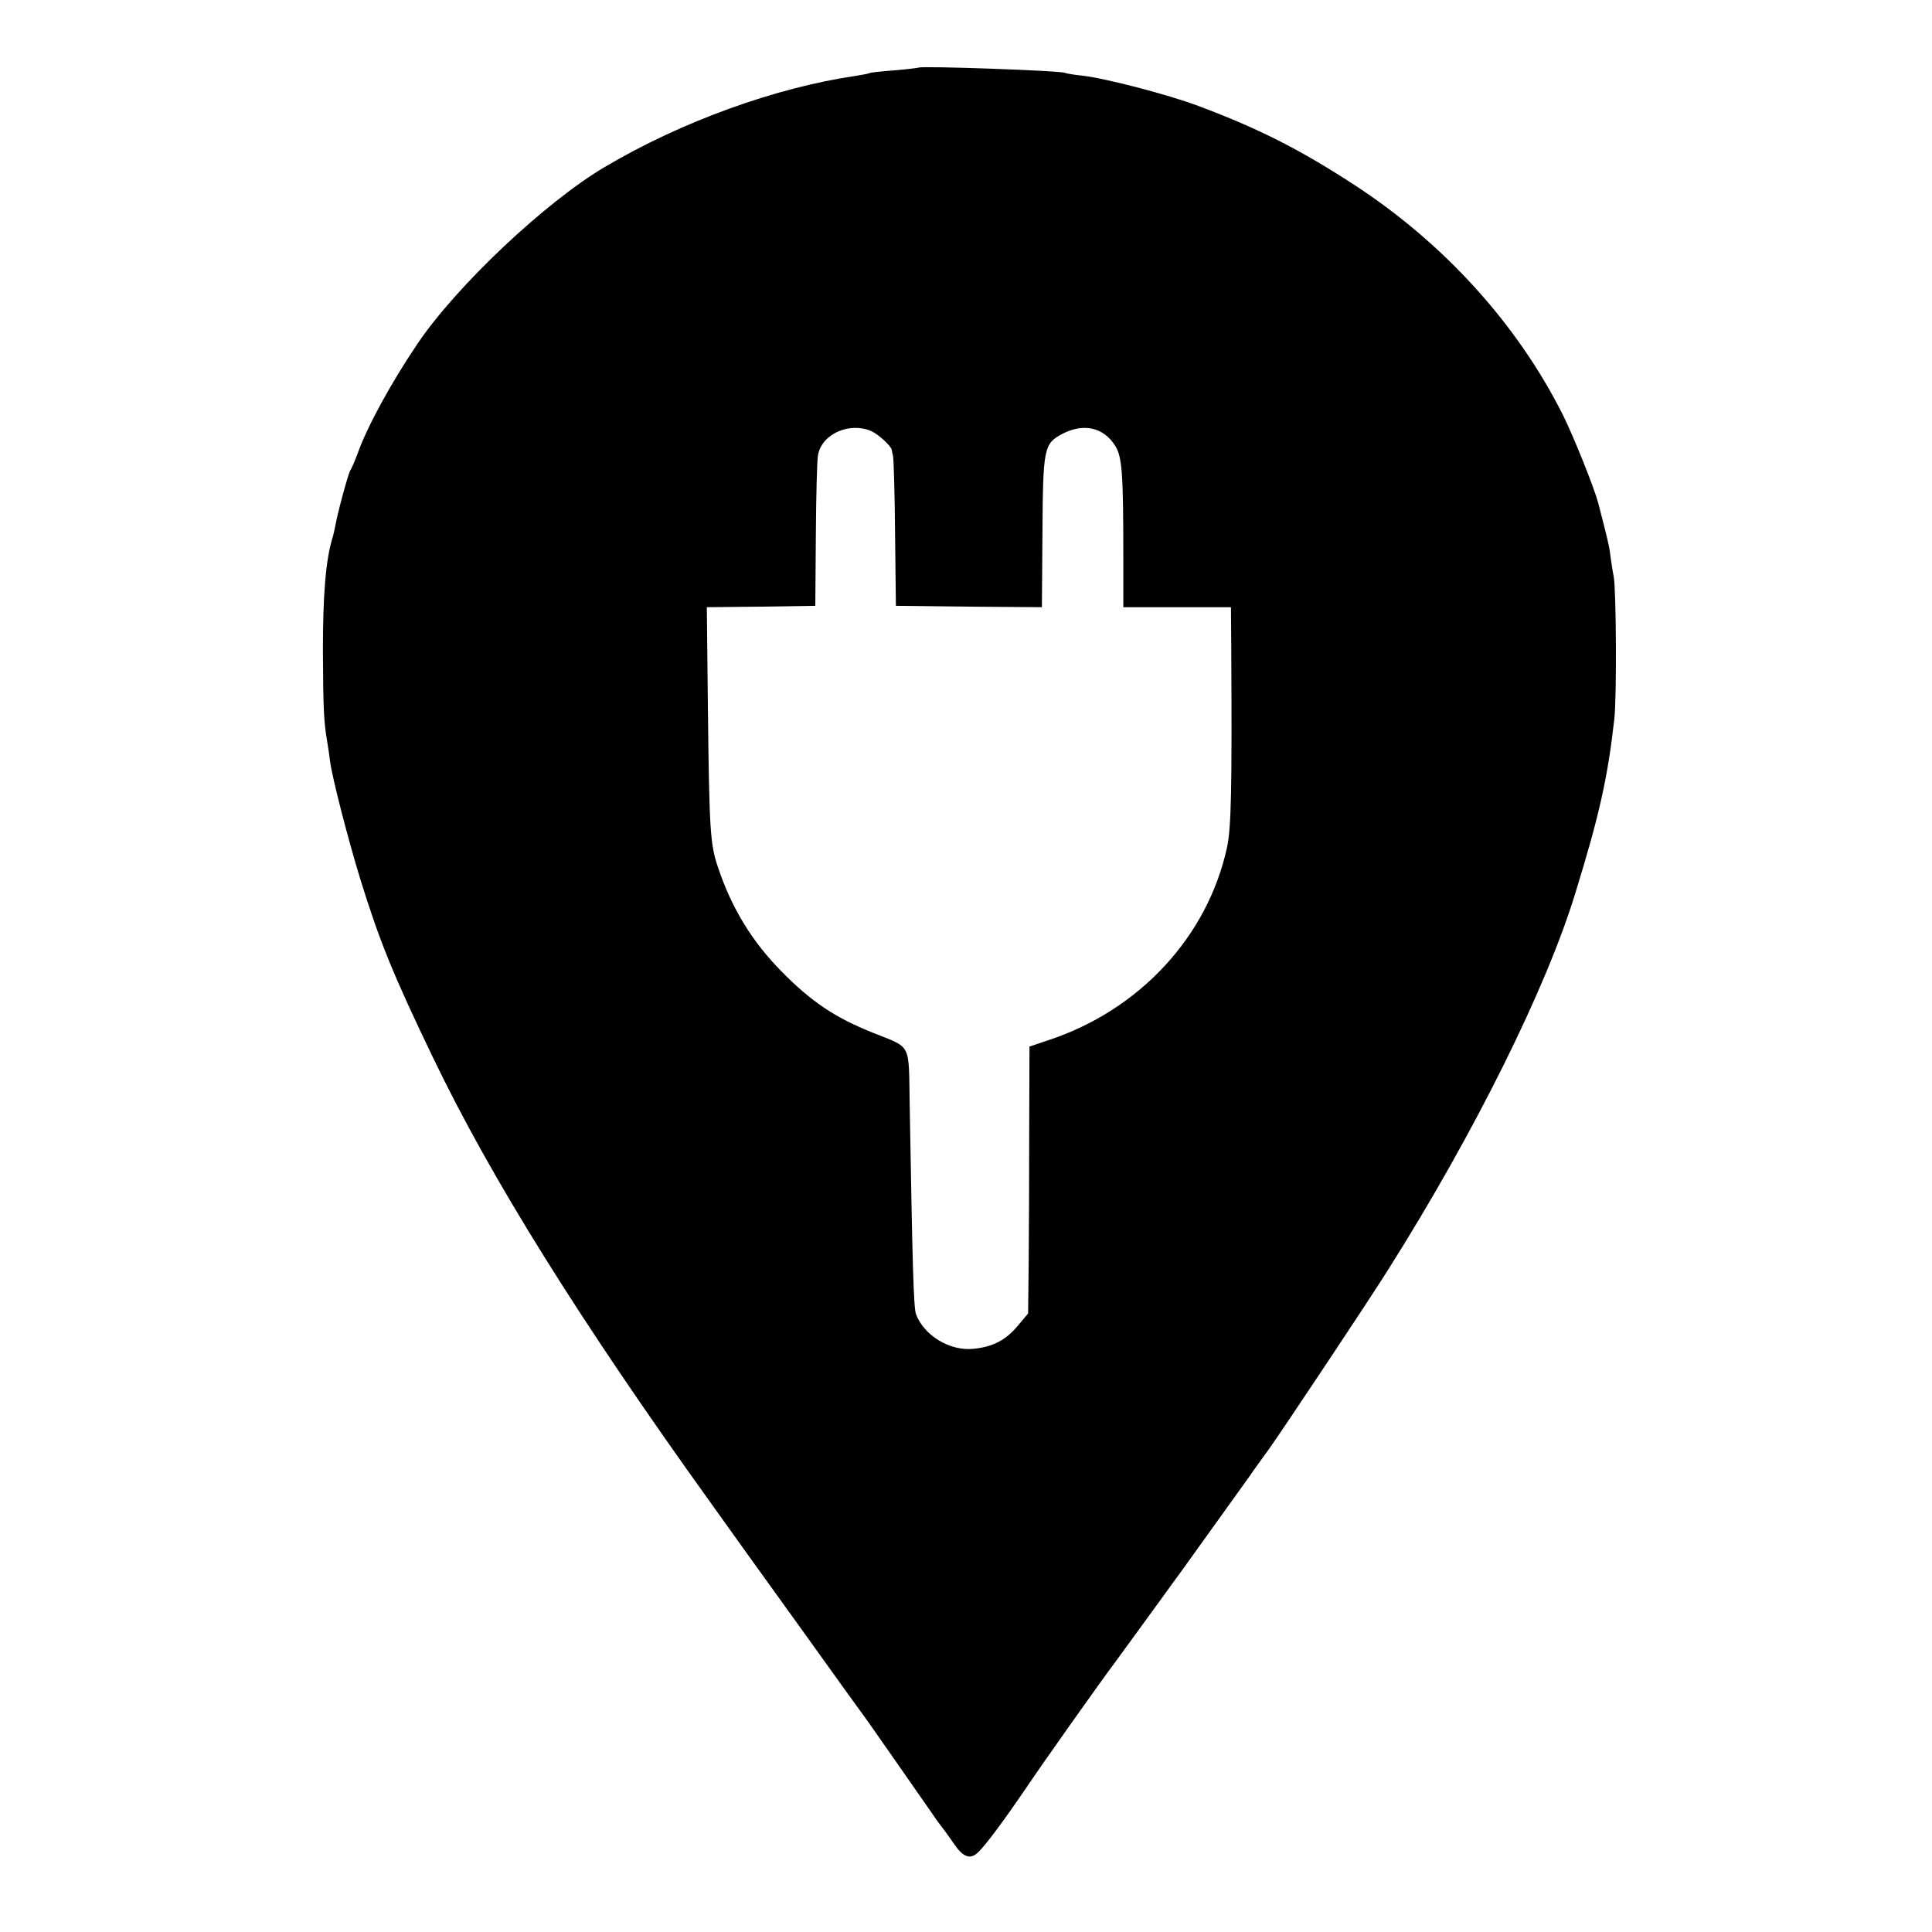 <?xml version="1.0" standalone="no"?>
<!DOCTYPE svg PUBLIC "-//W3C//DTD SVG 20010904//EN"
 "http://www.w3.org/TR/2001/REC-SVG-20010904/DTD/svg10.dtd">
<svg version="1.0" xmlns="http://www.w3.org/2000/svg"
 width="700pt" height="700pt" viewBox="0 0 700 700"
 preserveAspectRatio="xMidYMid meet">
<g transform="translate(0,700) scale(0.1,-0.1)"
fill="#000000" stroke="none">
<path d="M3328 6755 c-2 -1 -41 -6 -88 -10 -46 -3 -87 -8 -90 -10 -3 -2 -26
-6 -50 -10 -288 -42 -630 -165 -907 -329 -216 -127 -539 -432 -680 -641 -96
-142 -183 -301 -218 -400 -10 -27 -22 -54 -26 -60 -7 -10 -47 -156 -55 -205
-3 -14 -7 -32 -10 -41 -24 -80 -34 -205 -34 -404 1 -213 3 -261 16 -335 3 -19
8 -50 10 -69 8 -60 65 -282 110 -428 69 -223 119 -346 262 -643 210 -438 533
-955 1007 -1615 39 -55 181 -253 316 -440 134 -187 247 -344 252 -350 7 -10
159 -227 229 -328 18 -27 38 -54 43 -60 6 -7 23 -31 39 -54 34 -51 60 -62 88
-36 26 23 95 116 178 238 55 82 265 379 323 456 15 21 200 274 243 334 33 46
224 312 244 340 11 17 42 59 68 95 53 75 365 543 433 652 310 491 572 1018
677 1363 87 282 117 417 141 630 9 79 7 461 -2 515 -4 19 -9 53 -12 75 -4 36
-11 64 -45 195 -15 55 -87 235 -126 314 -166 332 -434 627 -763 840 -194 126
-343 201 -556 281 -111 42 -338 101 -424 111 -31 3 -59 8 -62 10 -13 8 -523
26 -531 19z m-171 -1317 c25 -11 72 -54 74 -68 0 -3 3 -14 5 -25 2 -11 6 -137
7 -280 l3 -260 265 -3 264 -2 2 269 c2 309 5 323 72 359 77 40 150 24 192 -44
25 -41 29 -97 29 -416 l0 -168 195 0 195 0 1 -137 c3 -524 0 -660 -15 -732
-70 -324 -317 -591 -648 -700 l-68 -23 -1 -306 c0 -169 -1 -387 -2 -484 l-2
-177 -37 -44 c-43 -52 -90 -77 -161 -84 -85 -9 -179 48 -208 125 -9 23 -13
178 -23 757 -4 231 9 206 -133 263 -137 55 -222 111 -331 222 -106 107 -181
229 -230 376 -29 84 -32 135 -37 566 l-4 378 197 2 196 3 2 256 c1 141 4 272
8 291 14 76 114 120 193 86z"/>
</g>
</svg>
